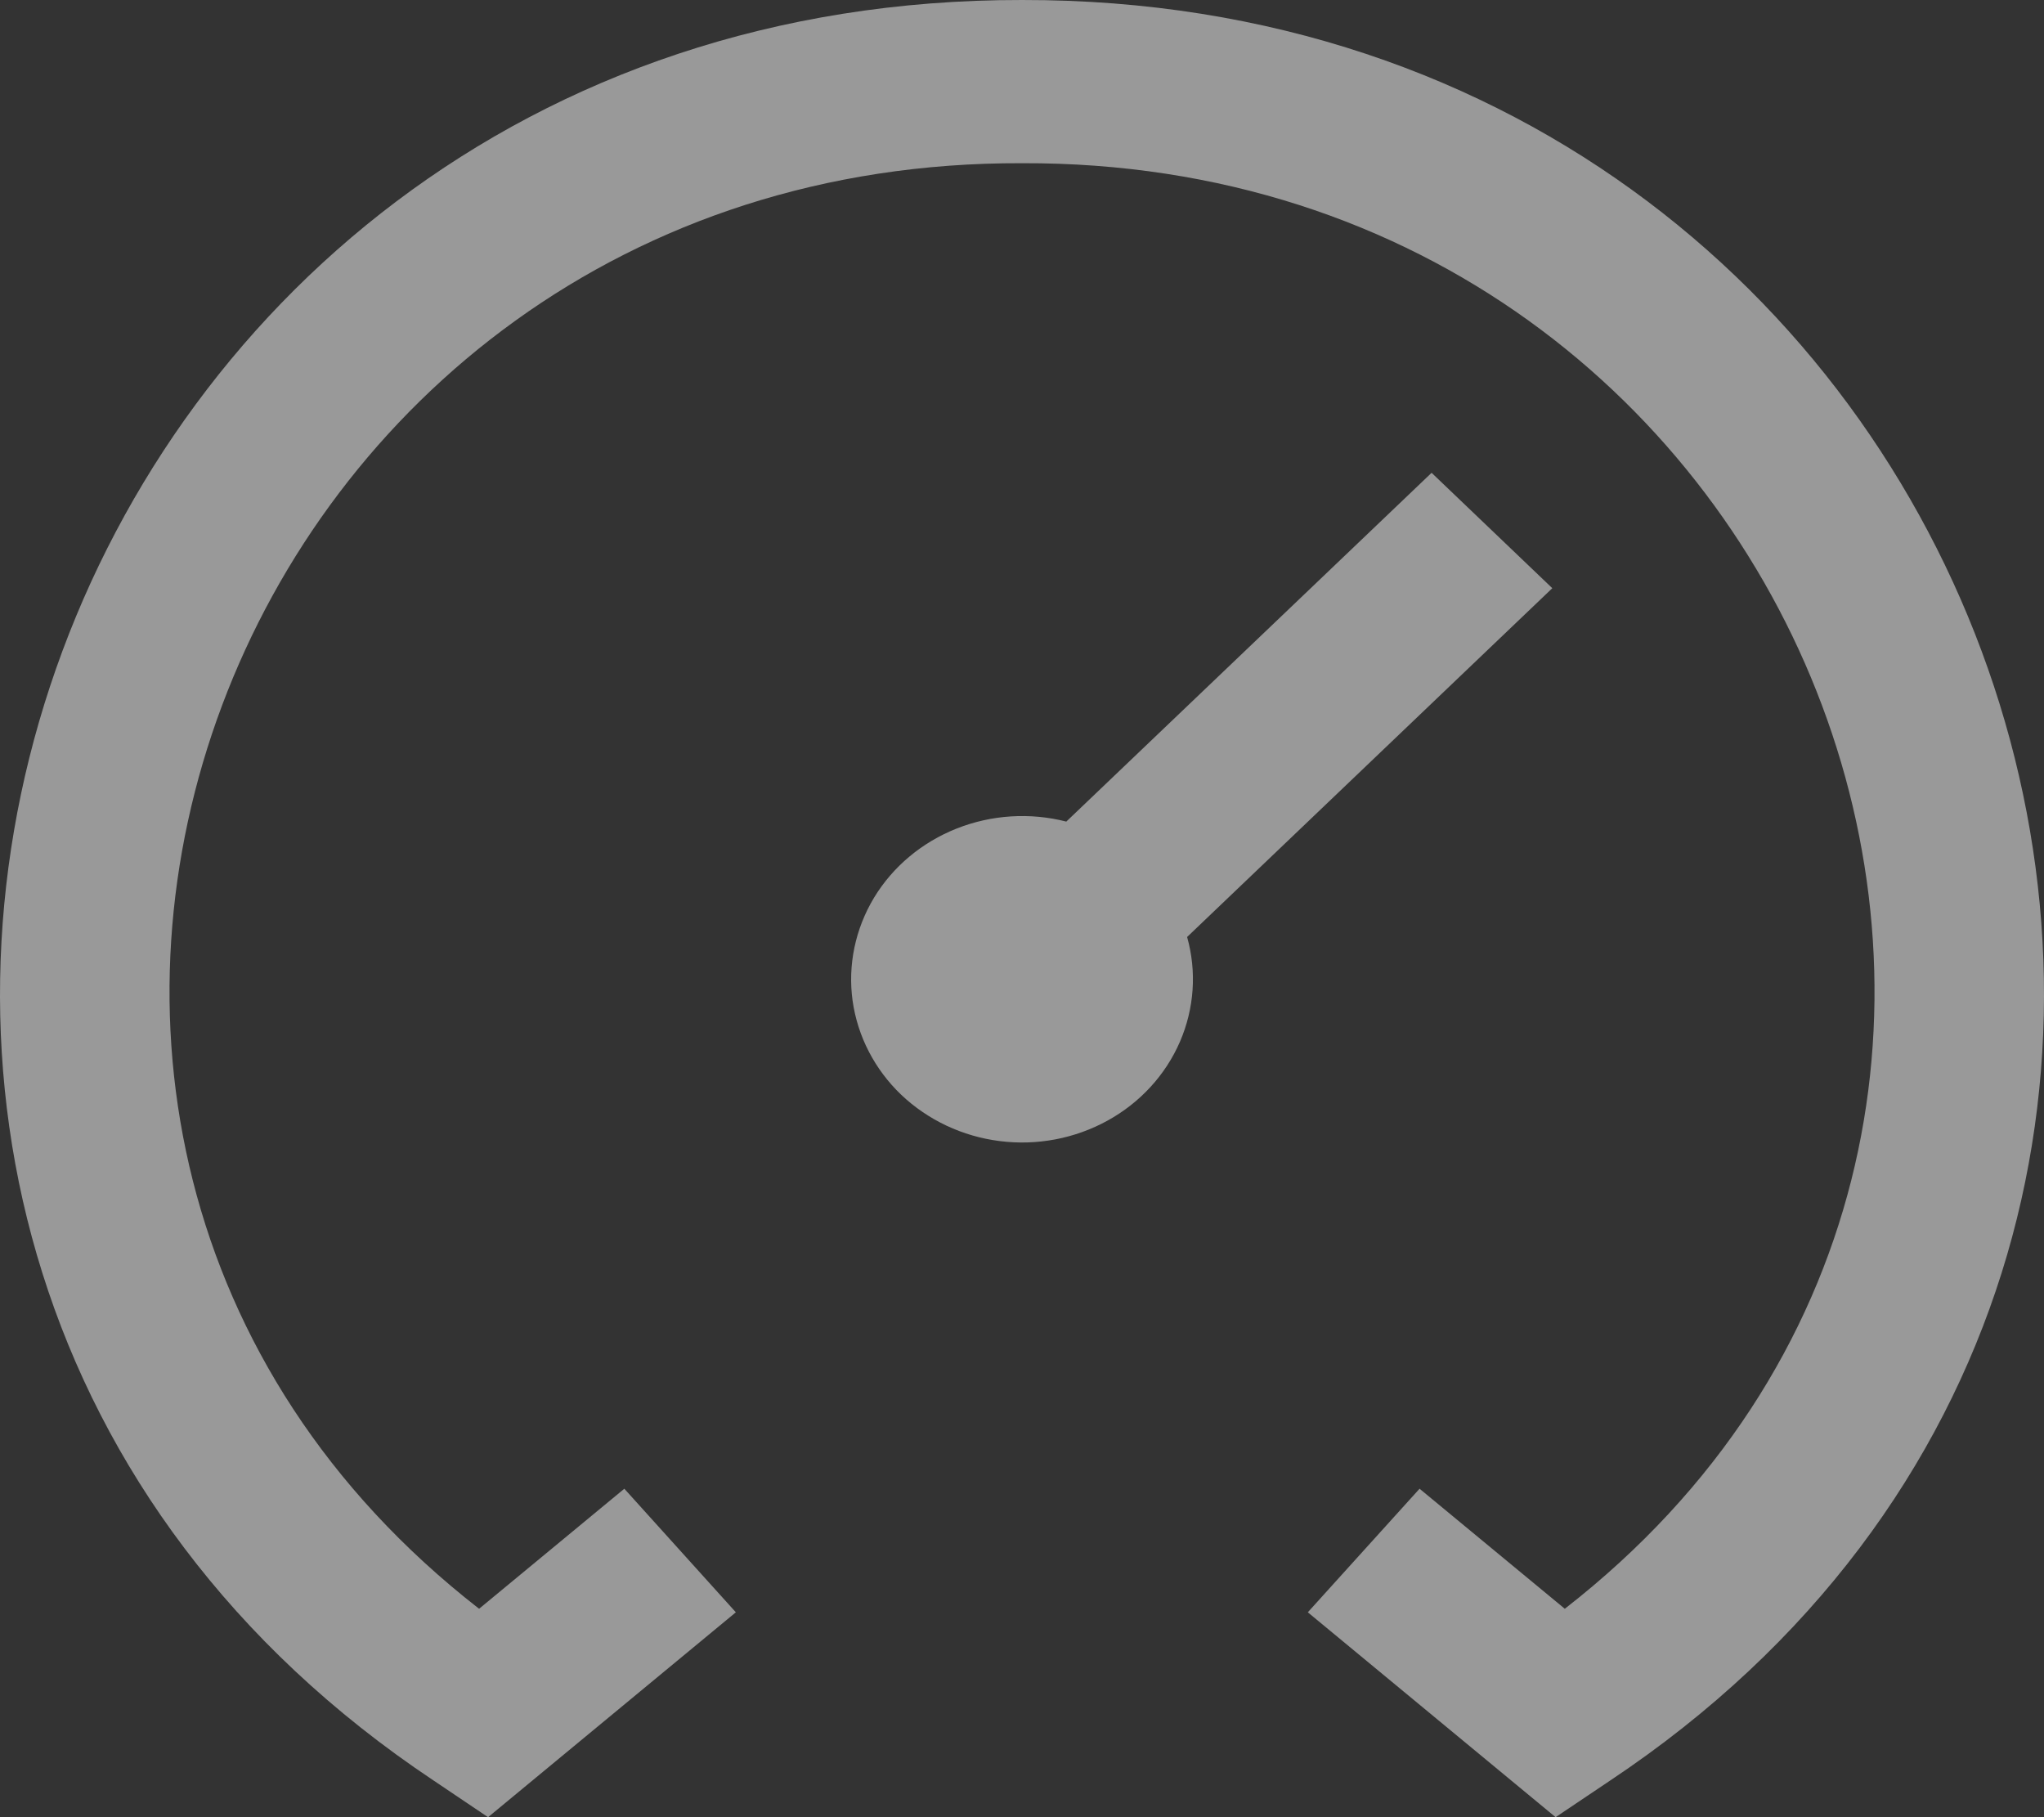 <svg width="18" height="16" viewBox="0 0 18 16" fill="none" xmlns="http://www.w3.org/2000/svg">
<rect x="0" y="0" width="18" height="16" fill="#333333" stroke="none"/>
<path d="M10.454 8.25C10.54 8.556 10.517 8.88 10.391 9.172C10.264 9.465 10.04 9.709 9.753 9.867C9.466 10.025 9.132 10.089 8.804 10.047C8.476 10.006 8.171 9.862 7.936 9.639C7.702 9.415 7.552 9.124 7.508 8.81C7.465 8.496 7.532 8.178 7.697 7.904C7.863 7.63 8.119 7.416 8.425 7.295C8.731 7.174 9.07 7.152 9.39 7.234L12.607 4.163L13.67 5.179L10.454 8.25ZM9 1.41803e-05C0.253 -0.013 -3.35 10.9 3.818 15.677L4.298 16L6.48 14.196L5.498 13.108L4.219 14.165C-1.195 9.951 2.003 1.412 9 1.437C15.998 1.412 19.196 9.951 13.78 14.165L12.501 13.108L11.517 14.196L13.699 16L14.18 15.677C21.353 10.898 17.744 -0.014 9 1.41803e-05Z" fill="white" fill-opacity="0.5"/>
</svg>
